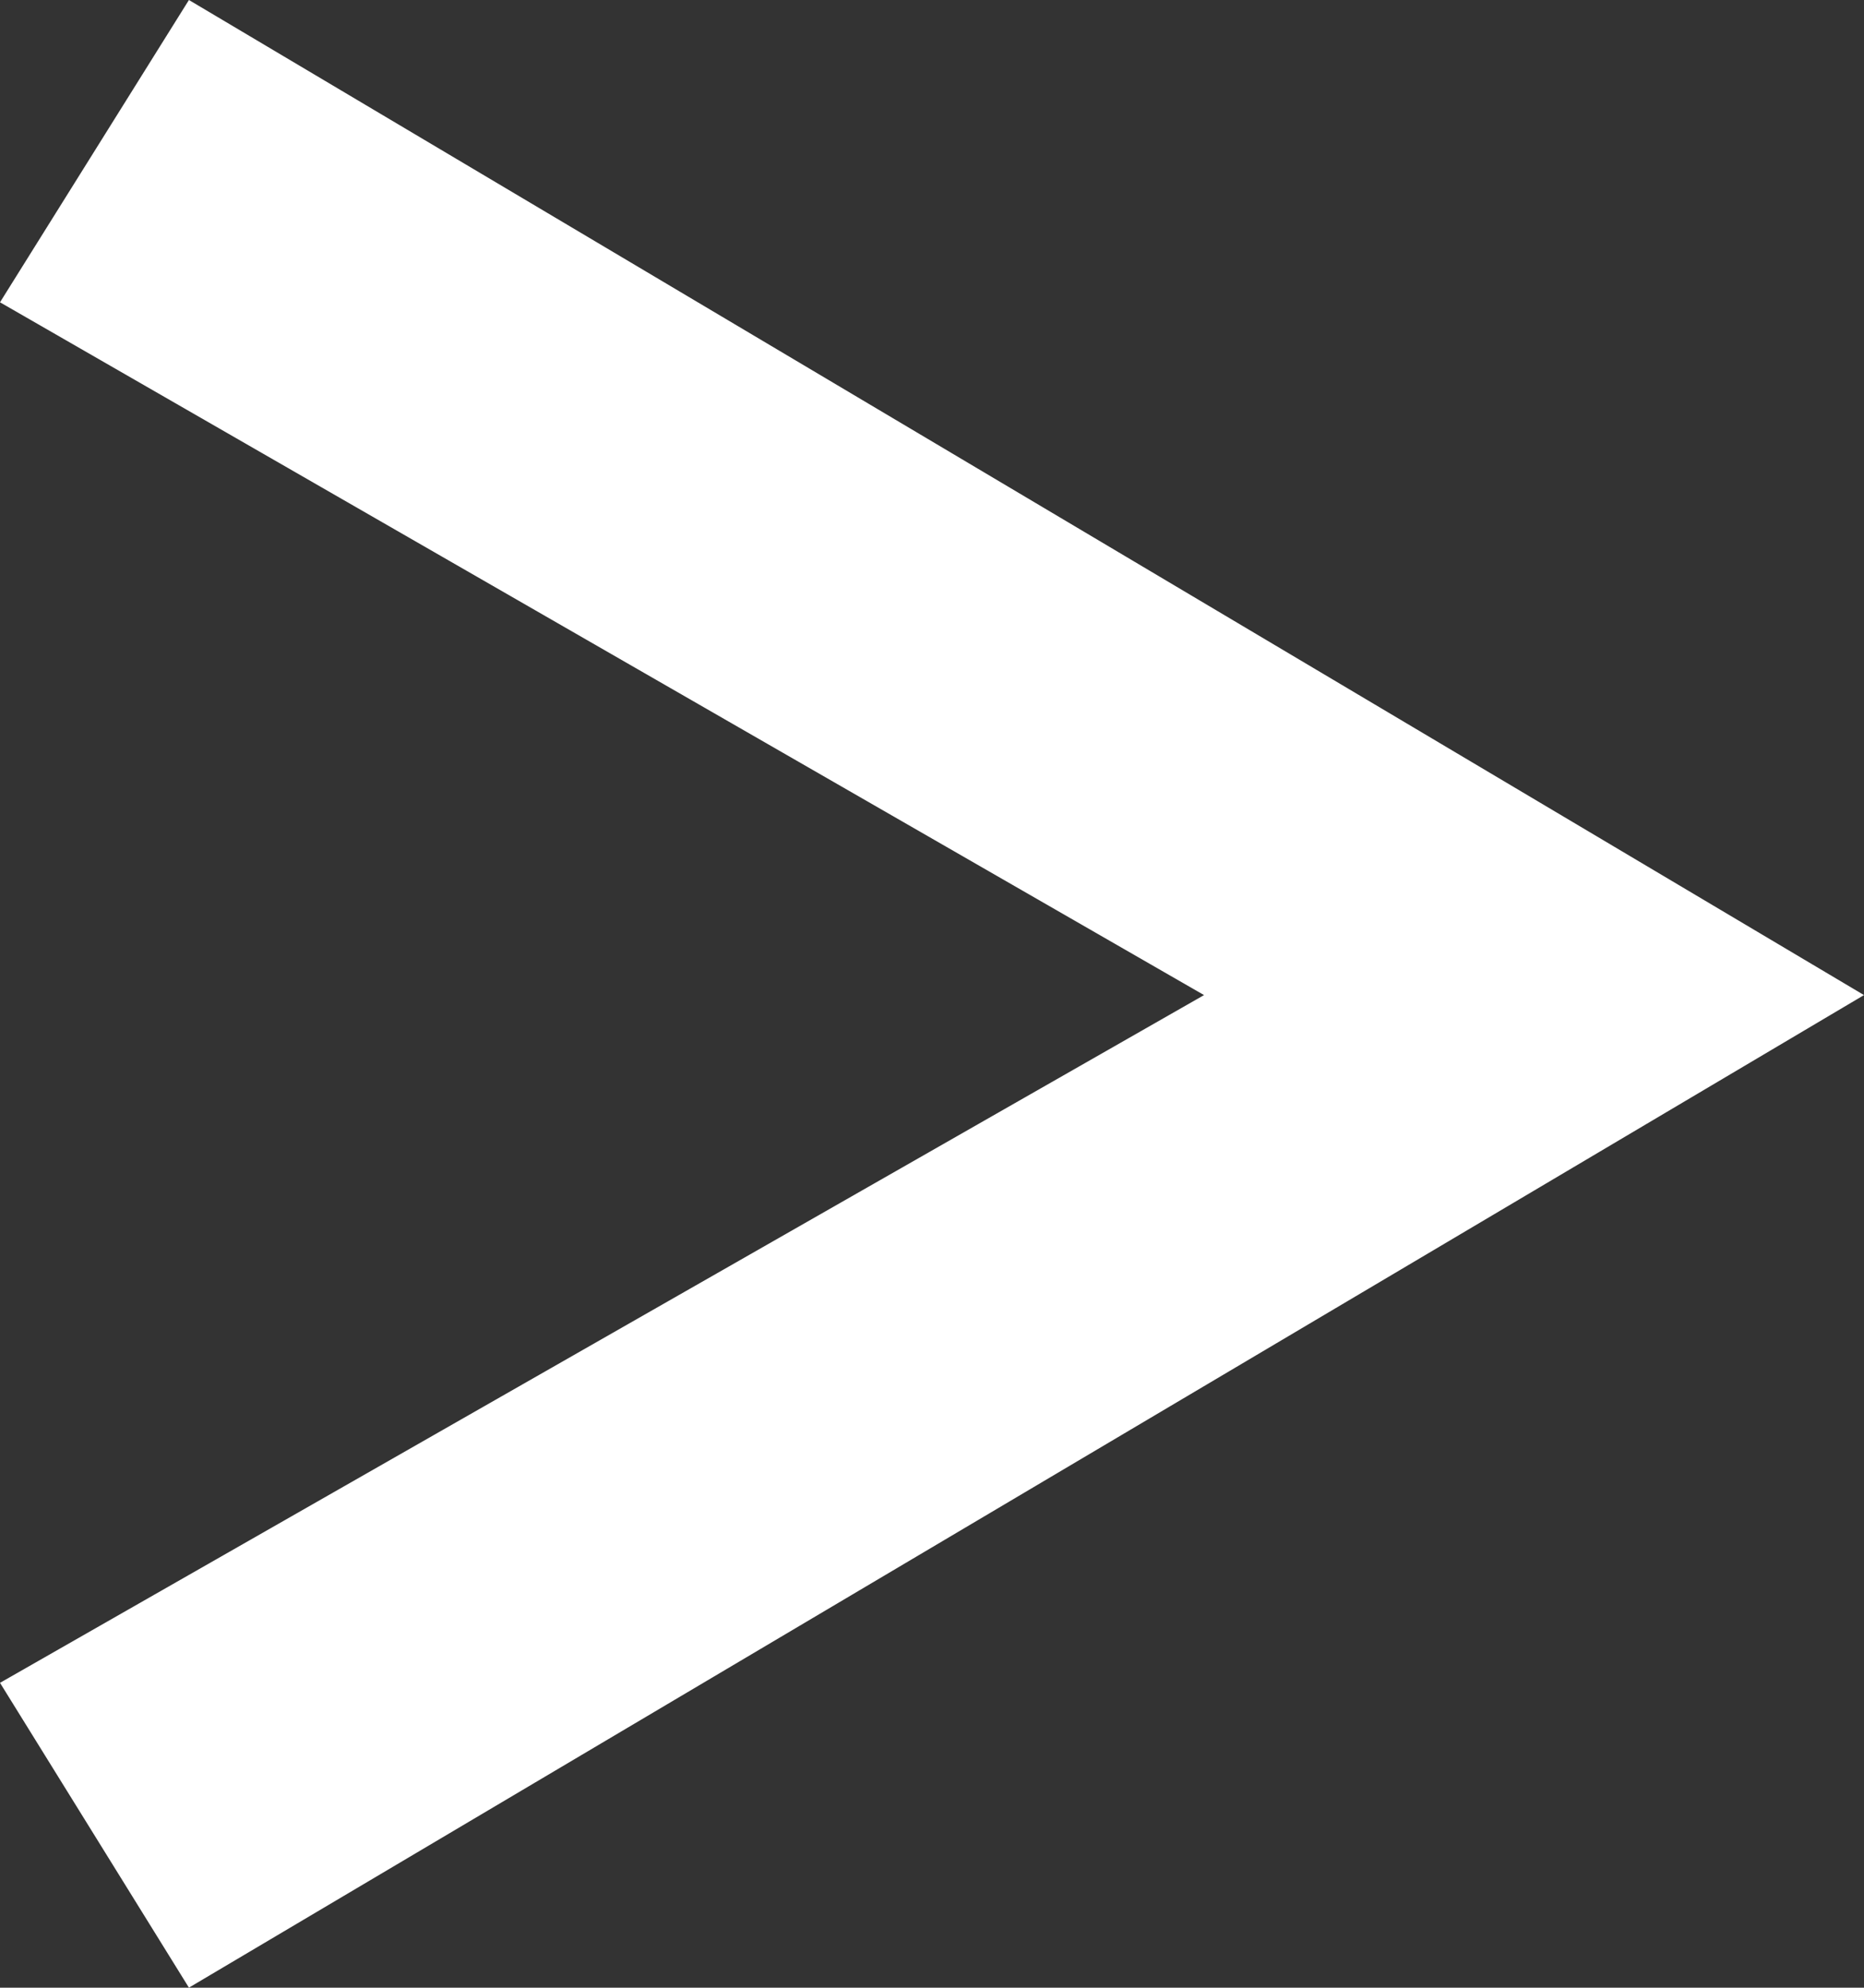 <svg xmlns="http://www.w3.org/2000/svg" width="44.4" height="47.341" viewBox="0 0 44.4 47.341">
  <rect x="0" y="0" width="44.4" height="47.341" fill="#333333" stroke="none"/>
  <path id="パス_10" data-name="パス 10" d="M-16.02.9l39.9-23.64-39.9-23.7-4.5,7.2L8.16-22.74-20.52-6.36Z" transform="translate(20.52 46.44)" fill="#fff"/>
</svg>
